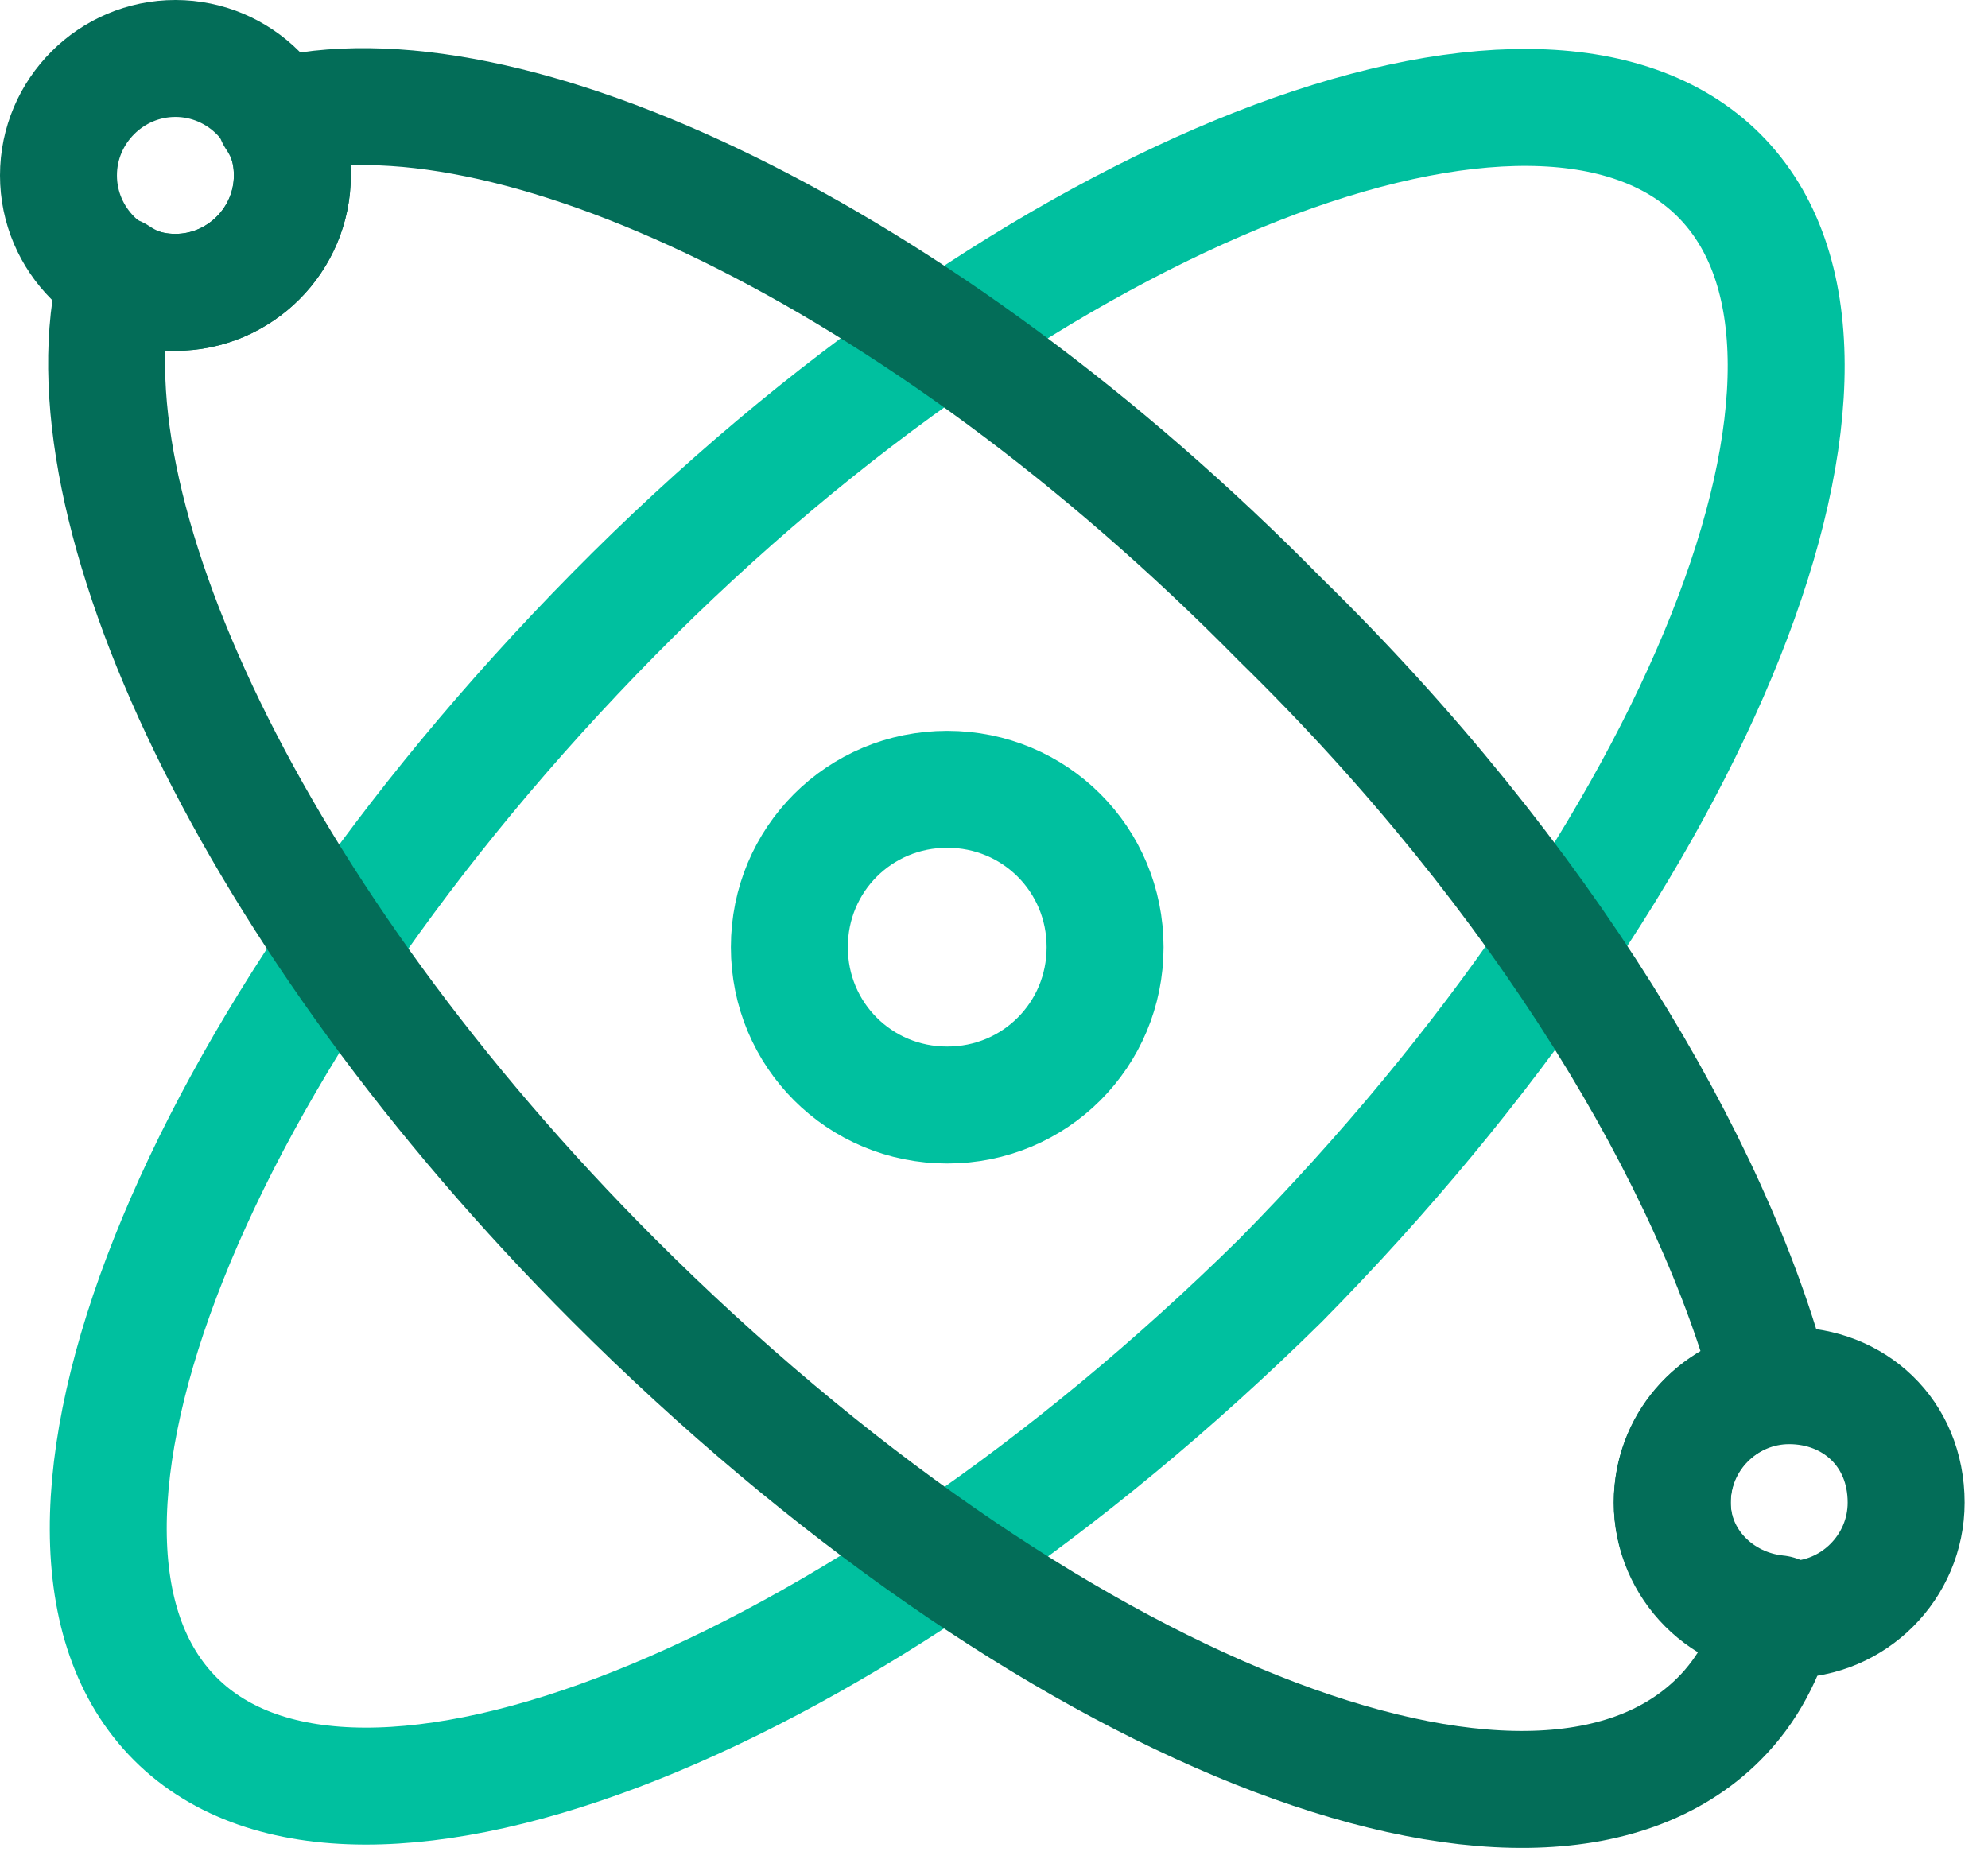 <?xml version="1.0" encoding="utf-8"?>
<!-- Generator: Adobe Illustrator 24.0.0, SVG Export Plug-In . SVG Version: 6.00 Build 0)  -->
<svg version="1.1" id="Layer_1" xmlns="http://www.w3.org/2000/svg" xmlns:xlink="http://www.w3.org/1999/xlink" x="0px" y="0px"
	 viewBox="0 0 34 32" style="enable-background:new 0 0 34 32;" xml:space="preserve">
<style type="text/css">
	.st0{fill:none;stroke:#00C09F;stroke-width:2;stroke-linecap:round;stroke-linejoin:round;}
	.st1{fill:none;stroke:#036D58;stroke-width:2;stroke-linecap:round;stroke-linejoin:round;}
</style>
<title>Student</title>
<desc>Created with Sketch.</desc>
<g id="Design">
	<g id="_x30_01.02-Why-study" transform="translate(-1130, -1716)">
		<g id="Student" transform="translate(1131, 1717)">
			<path id="Path" class="st0" d="M20.9,20.9C13.6,28.1,5.1,31.5,2,28.4c-3.1-3.1,0.3-11.6,7.5-18.9S25.3-1.1,28.4,2
				C31.5,5.1,28.1,13.6,20.9,20.9z"/>
			<path id="Path_1_" class="st1" d="M27.6,24.7c0-1,0.7-1.8,1.7-2c-1-3.8-3.9-8.7-8.4-13.1C14.7,3.3,7.6,0,3.7,1C3.9,1.3,4,1.6,4,2
				c0,1.1-0.9,2-2,2C1.6,4,1.3,3.9,1,3.7C0,7.6,3.3,14.7,9.5,20.9c7.3,7.3,15.7,10.7,18.9,7.5c0.5-0.5,0.8-1.1,1-1.8
				C28.4,26.5,27.6,25.7,27.6,24.7z"/>
			<path id="Path_2_" class="st0" d="M17.9,15.2c0,1.5-1.2,2.7-2.7,2.7c-1.5,0-2.7-1.2-2.7-2.7c0-1.5,1.2-2.7,2.7-2.7
				C16.7,12.5,17.9,13.7,17.9,15.2z"/>
			<path id="Path_3_" class="st1" d="M4,2c0,1.1-0.9,2-2,2S0,3.1,0,2c0-1.1,0.9-2,2-2S4,0.9,4,2z"/>
			<path id="Path_4_" class="st1" d="M31.6,24.7c0,1.1-0.9,2-2,2c-1.1,0-2-0.9-2-2c0-1.1,0.9-2,2-2C30.7,22.7,31.6,23.5,31.6,24.7z"
				/>
		</g>
	</g>
</g>
</svg>
